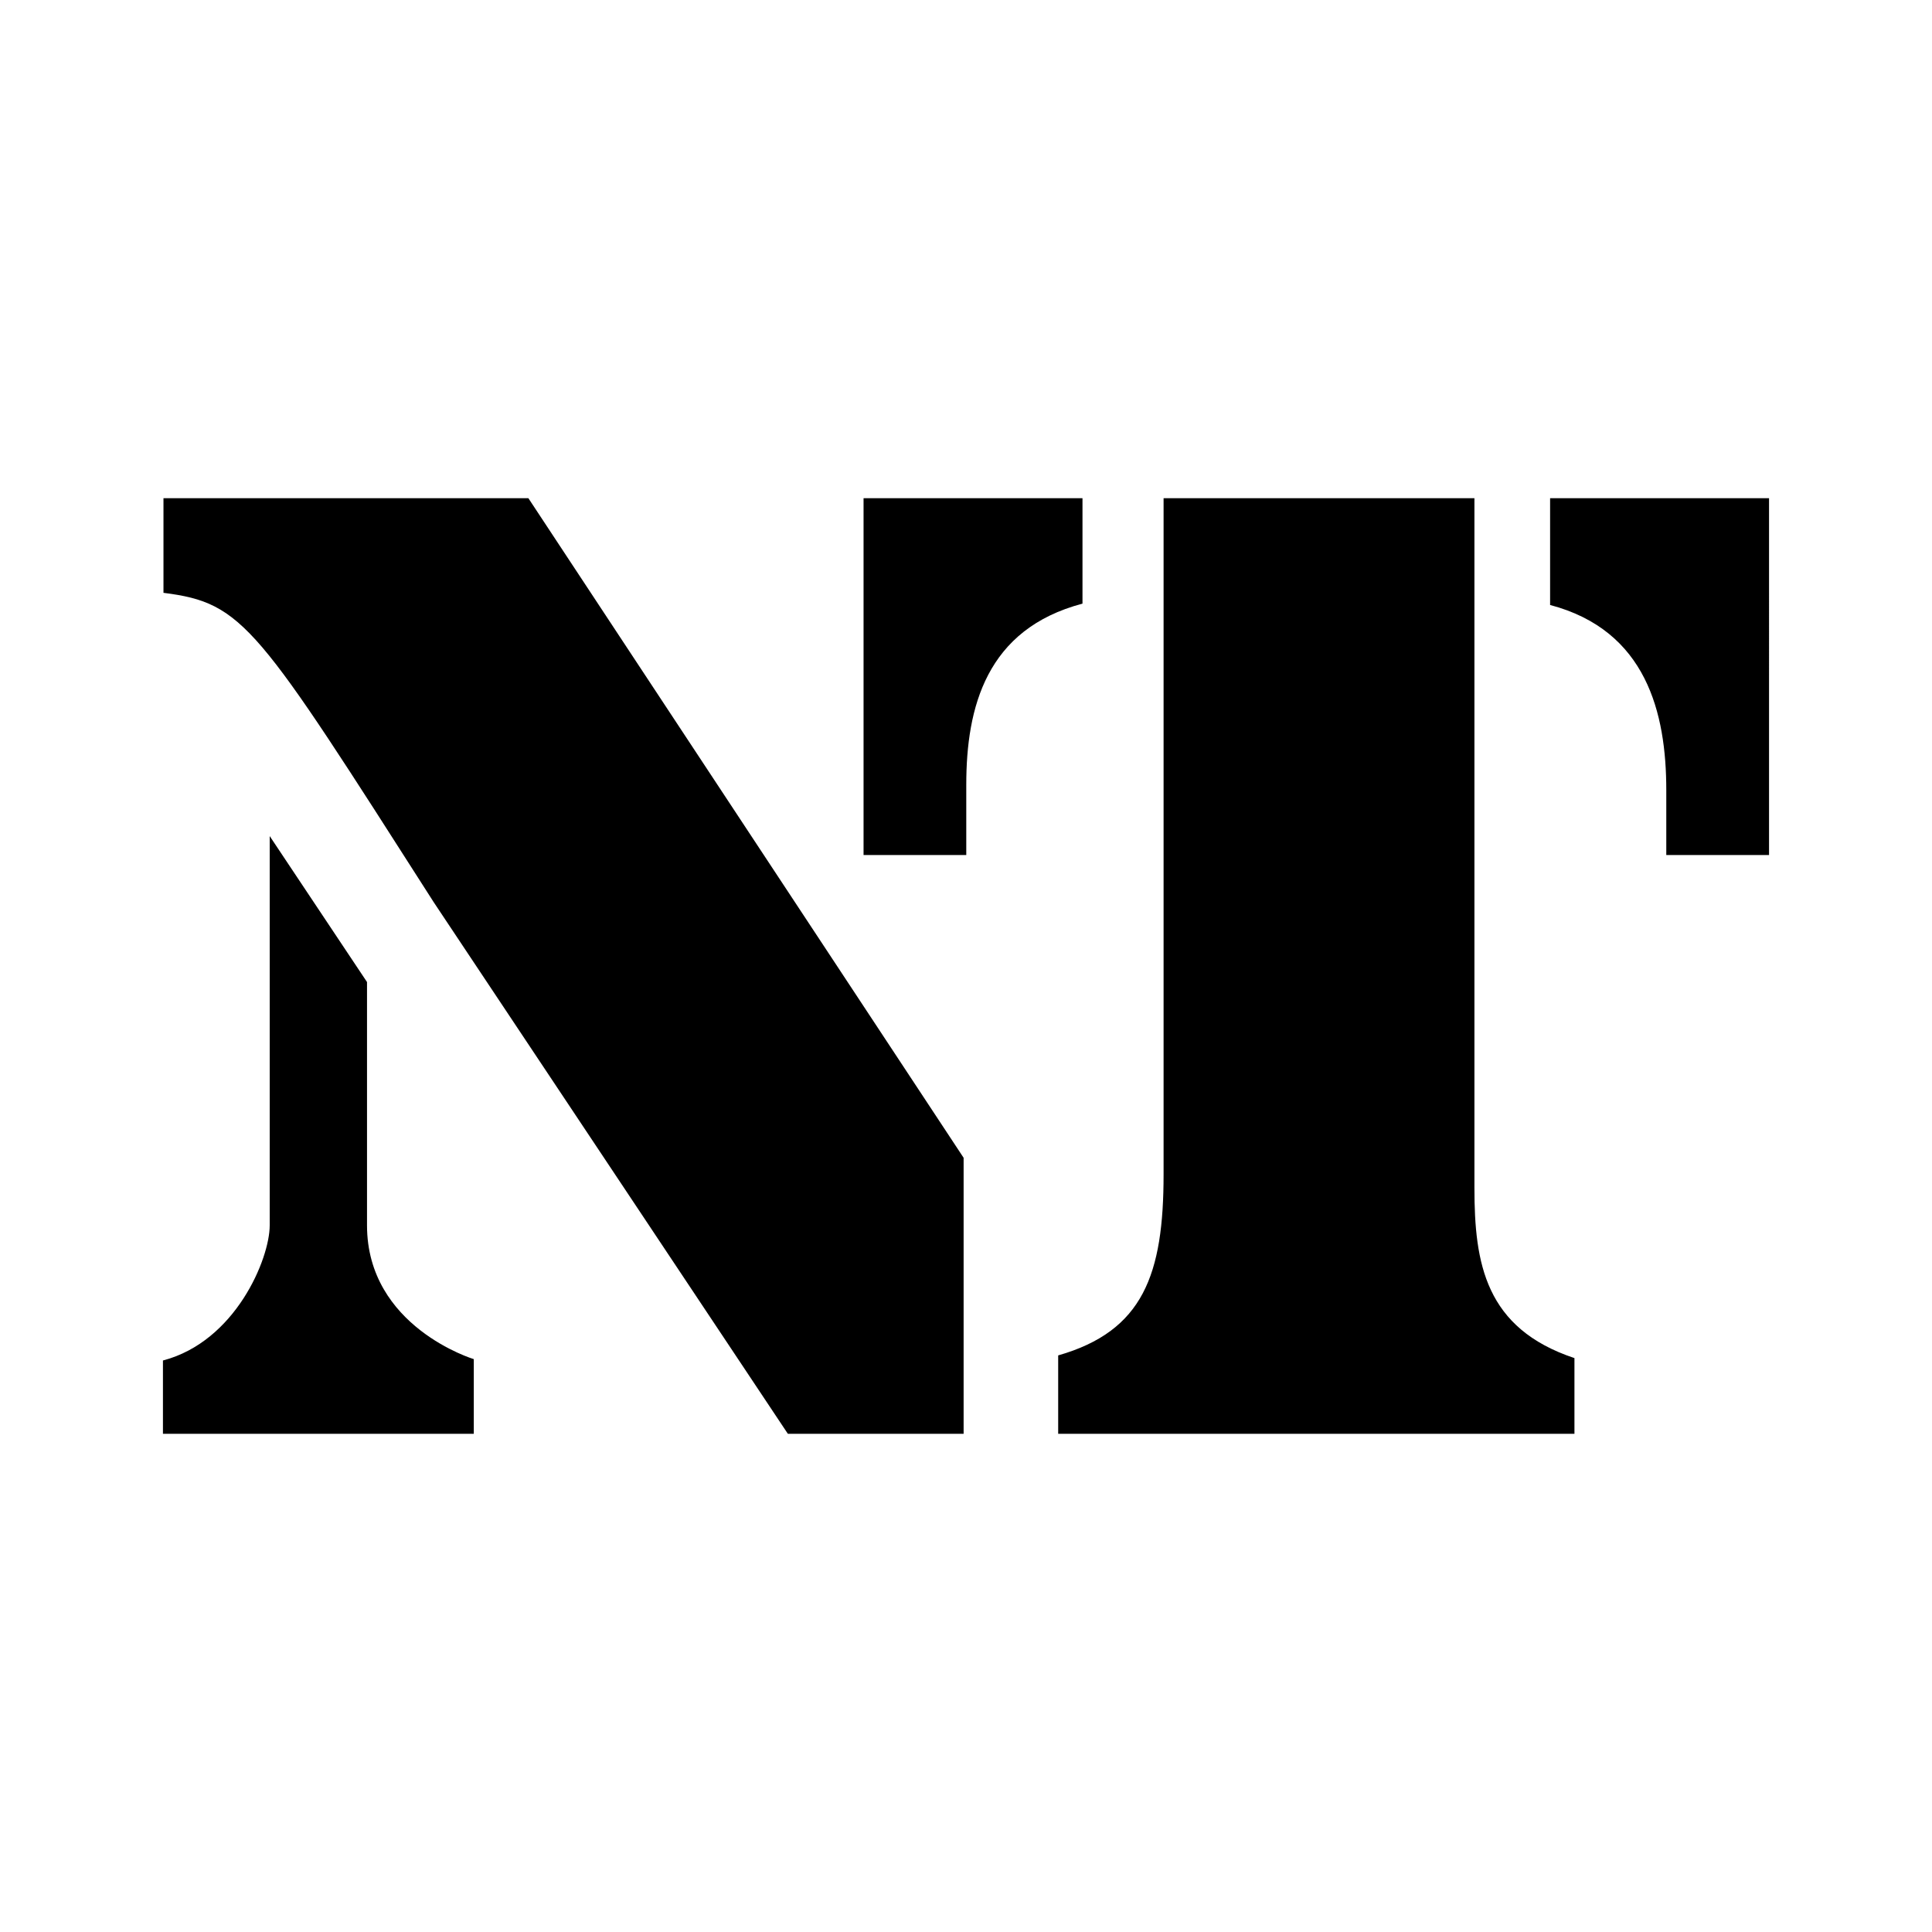<svg xmlns="http://www.w3.org/2000/svg" width="2500" height="2500" viewBox="0 0 192.756 192.756"><g fill-rule="evenodd" clip-rule="evenodd"><path fill="#fff" d="M0 0h192.756v192.756H0V0z"/><path d="M16.31 49.707h36.407l43.423 65.806v27.537H78.605L43.279 90.023C25.586 62.353 24.348 60.171 16.31 59.146v-9.439zM86.157 49.707H108v10.518c-9.602 2.535-11.595 10.35-11.595 18.068v7.012H86.157V49.707zM26.909 83.417l9.708 14.562v24.271c0 10.14 10.653 13.351 10.653 13.351v7.449H16.257v-7.314c7.228-1.887 10.652-10.139 10.652-13.483V83.417zM176.498 49.707h-21.844v10.652c9.602 2.535 11.592 10.761 11.592 18.475v6.473l10.252-.002V49.707zM147.104 49.707v68.801c0 7.552 1.078 14.023 9.979 16.99v7.552h-51.508v-7.821c8.494-2.428 10.516-8.091 10.516-18.068V49.708h31.013v-.001z"/></g></svg>